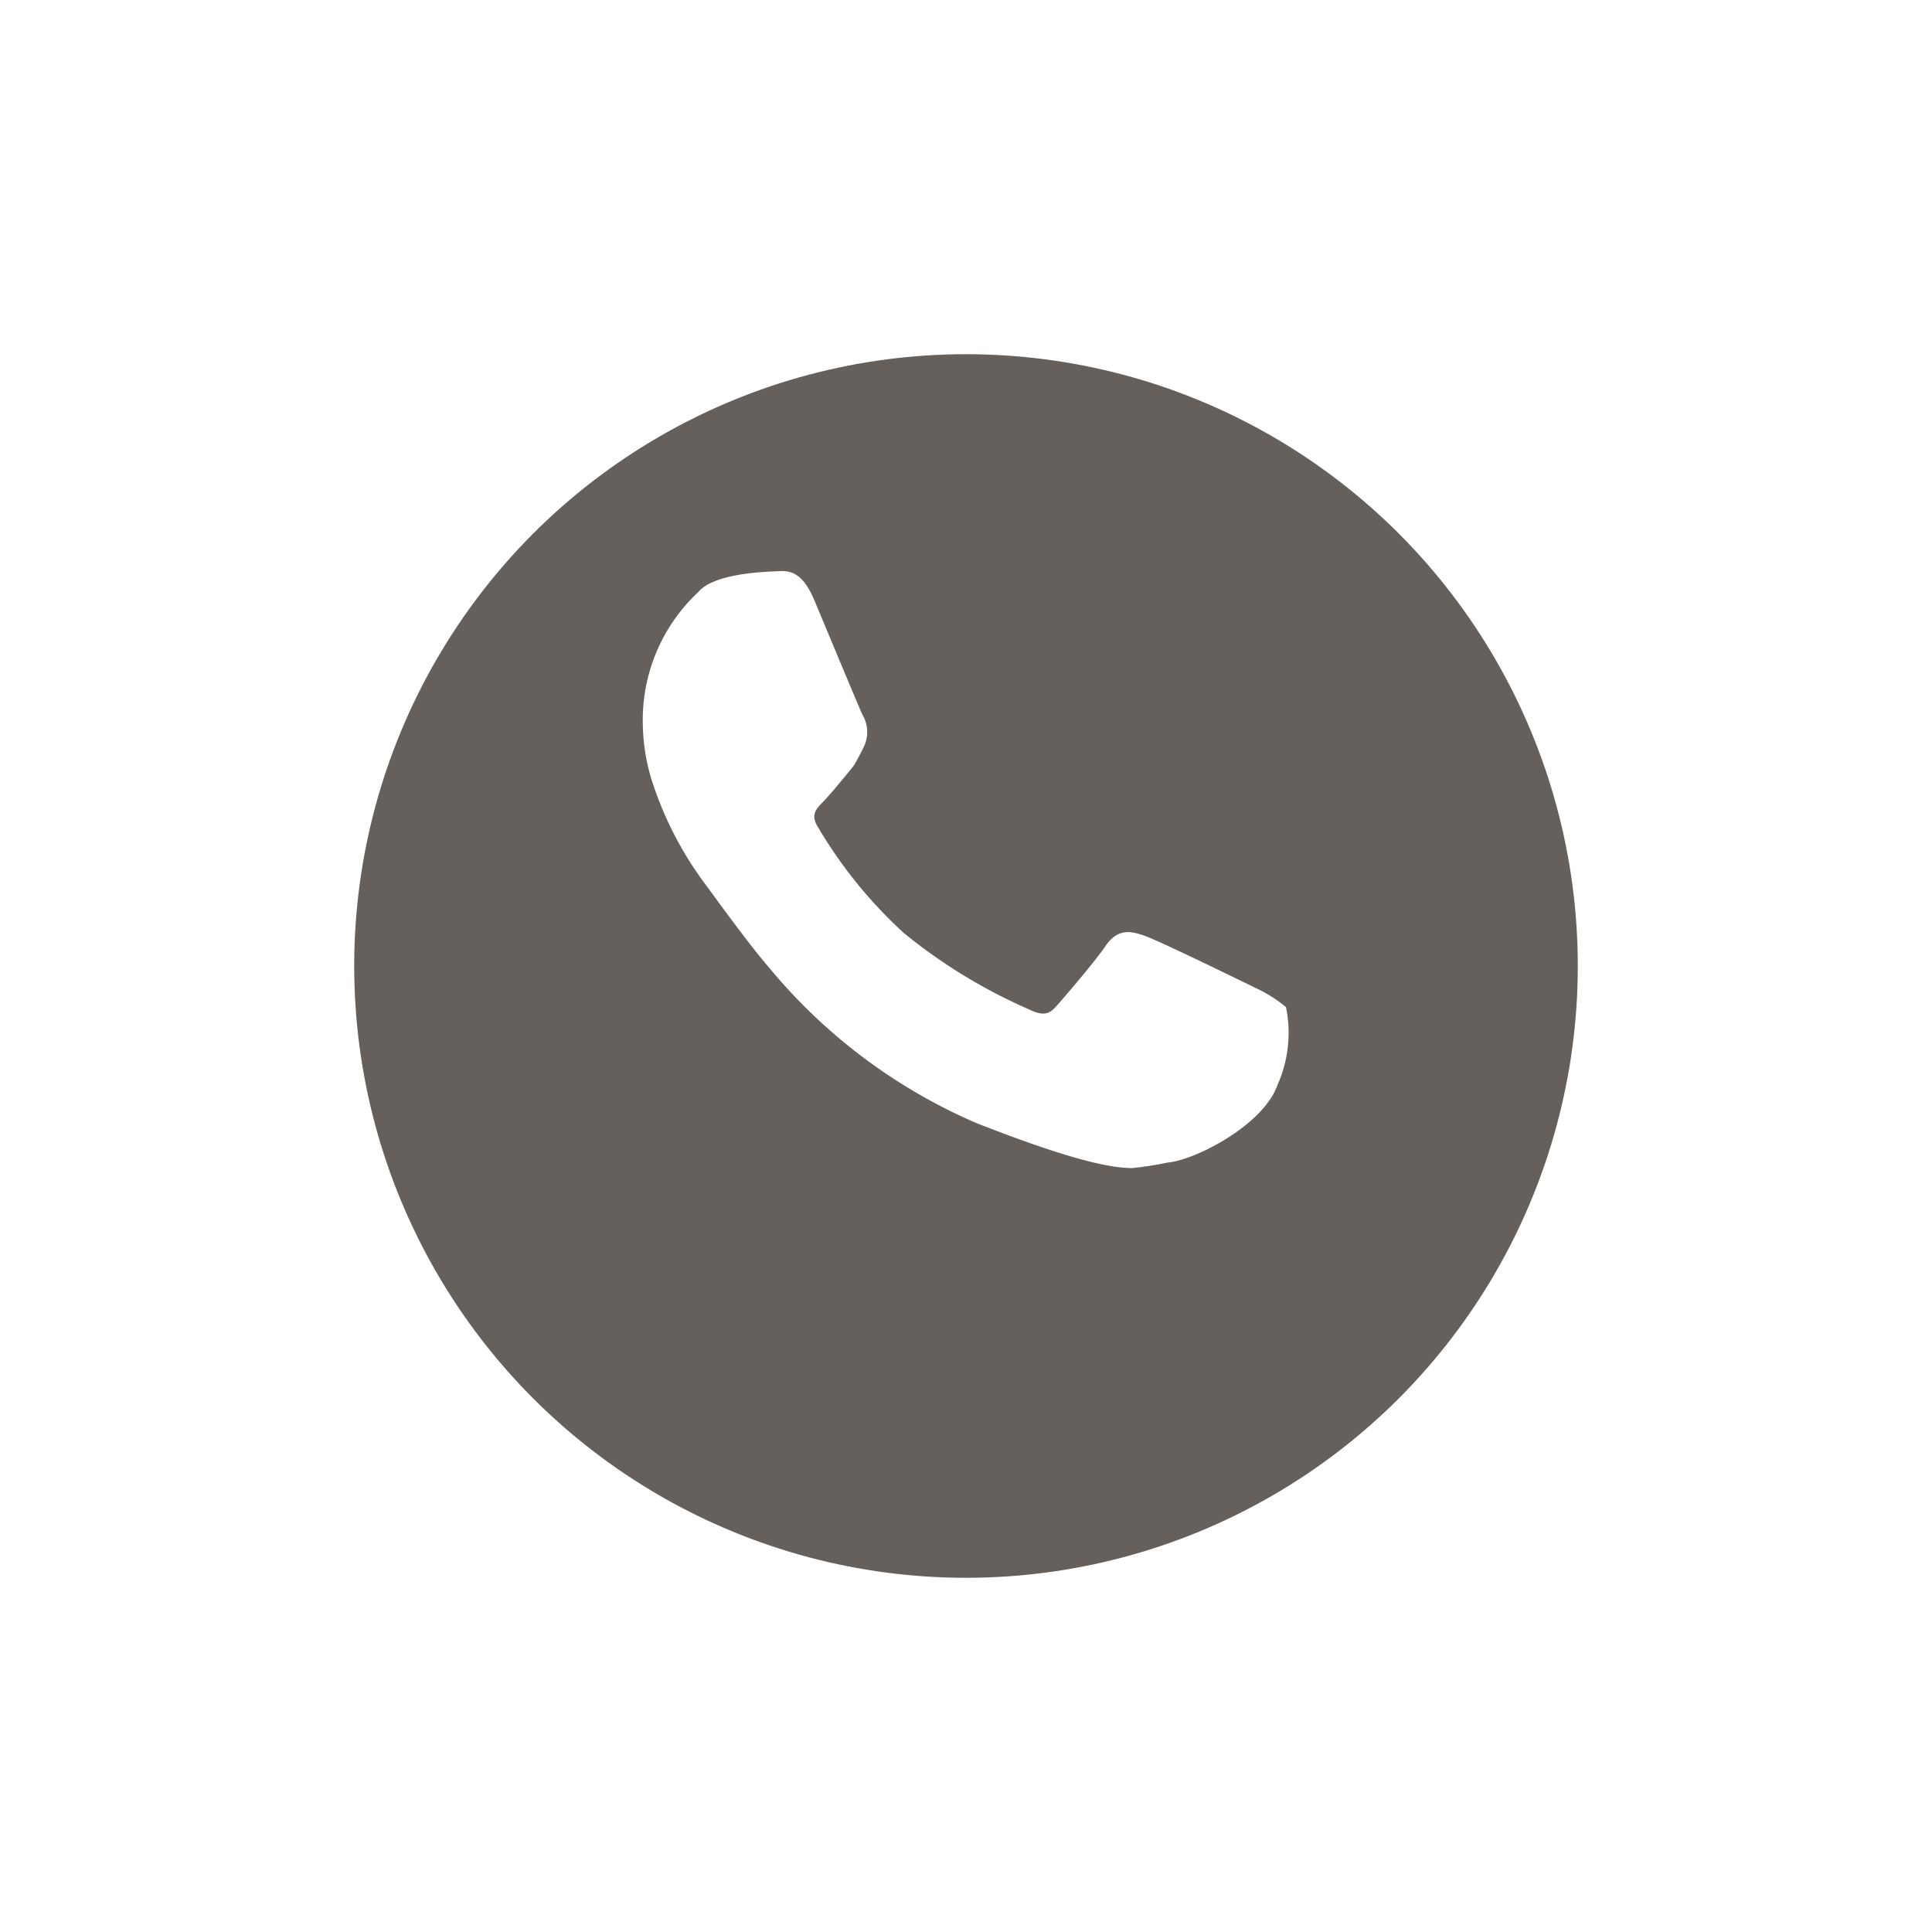 <svg xmlns="http://www.w3.org/2000/svg" xmlns:xlink="http://www.w3.org/1999/xlink" width="60" height="60" viewBox="0 0 60 60">
  <defs>
    <filter id="Elipse_4" x="0" y="0" width="60" height="60" filterUnits="userSpaceOnUse">
      <feOffset dy="3" input="SourceAlpha"/>
      <feGaussianBlur stdDeviation="3" result="blur"/>
      <feFlood flood-opacity="0.161"/>
      <feComposite operator="in" in2="blur"/>
      <feComposite in="SourceGraphic"/>
    </filter>
  </defs>
  <g id="Telefone" transform="translate(10 7)">
    <g id="Grupo_2" data-name="Grupo 2">
      <g id="Grupo_1" data-name="Grupo 1">
        <g transform="matrix(1, 0, 0, 1, -10, -7)" filter="url(#Elipse_4)">
          <circle id="Elipse_4-2" data-name="Elipse 4" cx="20" cy="20" r="20" transform="translate(10 7)" fill="#65605b" stroke="#fff" stroke-width="2"/>
        </g>
      </g>
      <path id="Caminho_25" data-name="Caminho 25" d="M-273.766,105.99a4.338,4.338,0,0,0-.994-.618c-.343-.17-2.864-1.4-3.338-1.575-.406-.146-.866-.311-1.277.3-.313.463-1.229,1.533-1.528,1.87-.21.238-.4.316-.865.084a16.736,16.736,0,0,1-3.872-2.367,14.254,14.254,0,0,1-2.671-3.3c-.213-.359-.075-.526.188-.789.161-.158.872-1.019.929-1.1.114-.173.316-.587.316-.587a1.051,1.051,0,0,0-.037-.989c-.082-.16-1.375-3.274-1.5-3.566-.369-.88-.762-.926-1.138-.9-.183.013-1.894.026-2.439.617l-.1.1a5.43,5.43,0,0,0-1.649,4.022,6.181,6.181,0,0,0,.257,1.685,10.988,10.988,0,0,0,1.762,3.4c.018.024,1.269,1.762,1.9,2.482a17.141,17.141,0,0,0,6.472,4.845c2.883,1.127,4.114,1.384,4.812,1.384a10.228,10.228,0,0,0,1.088-.169c.881-.078,2.974-1.17,3.413-2.395A3.984,3.984,0,0,0-273.766,105.99Z" transform="translate(303.704 -81.713)" fill="#fff"/>
    </g>
  </g>
</svg>
